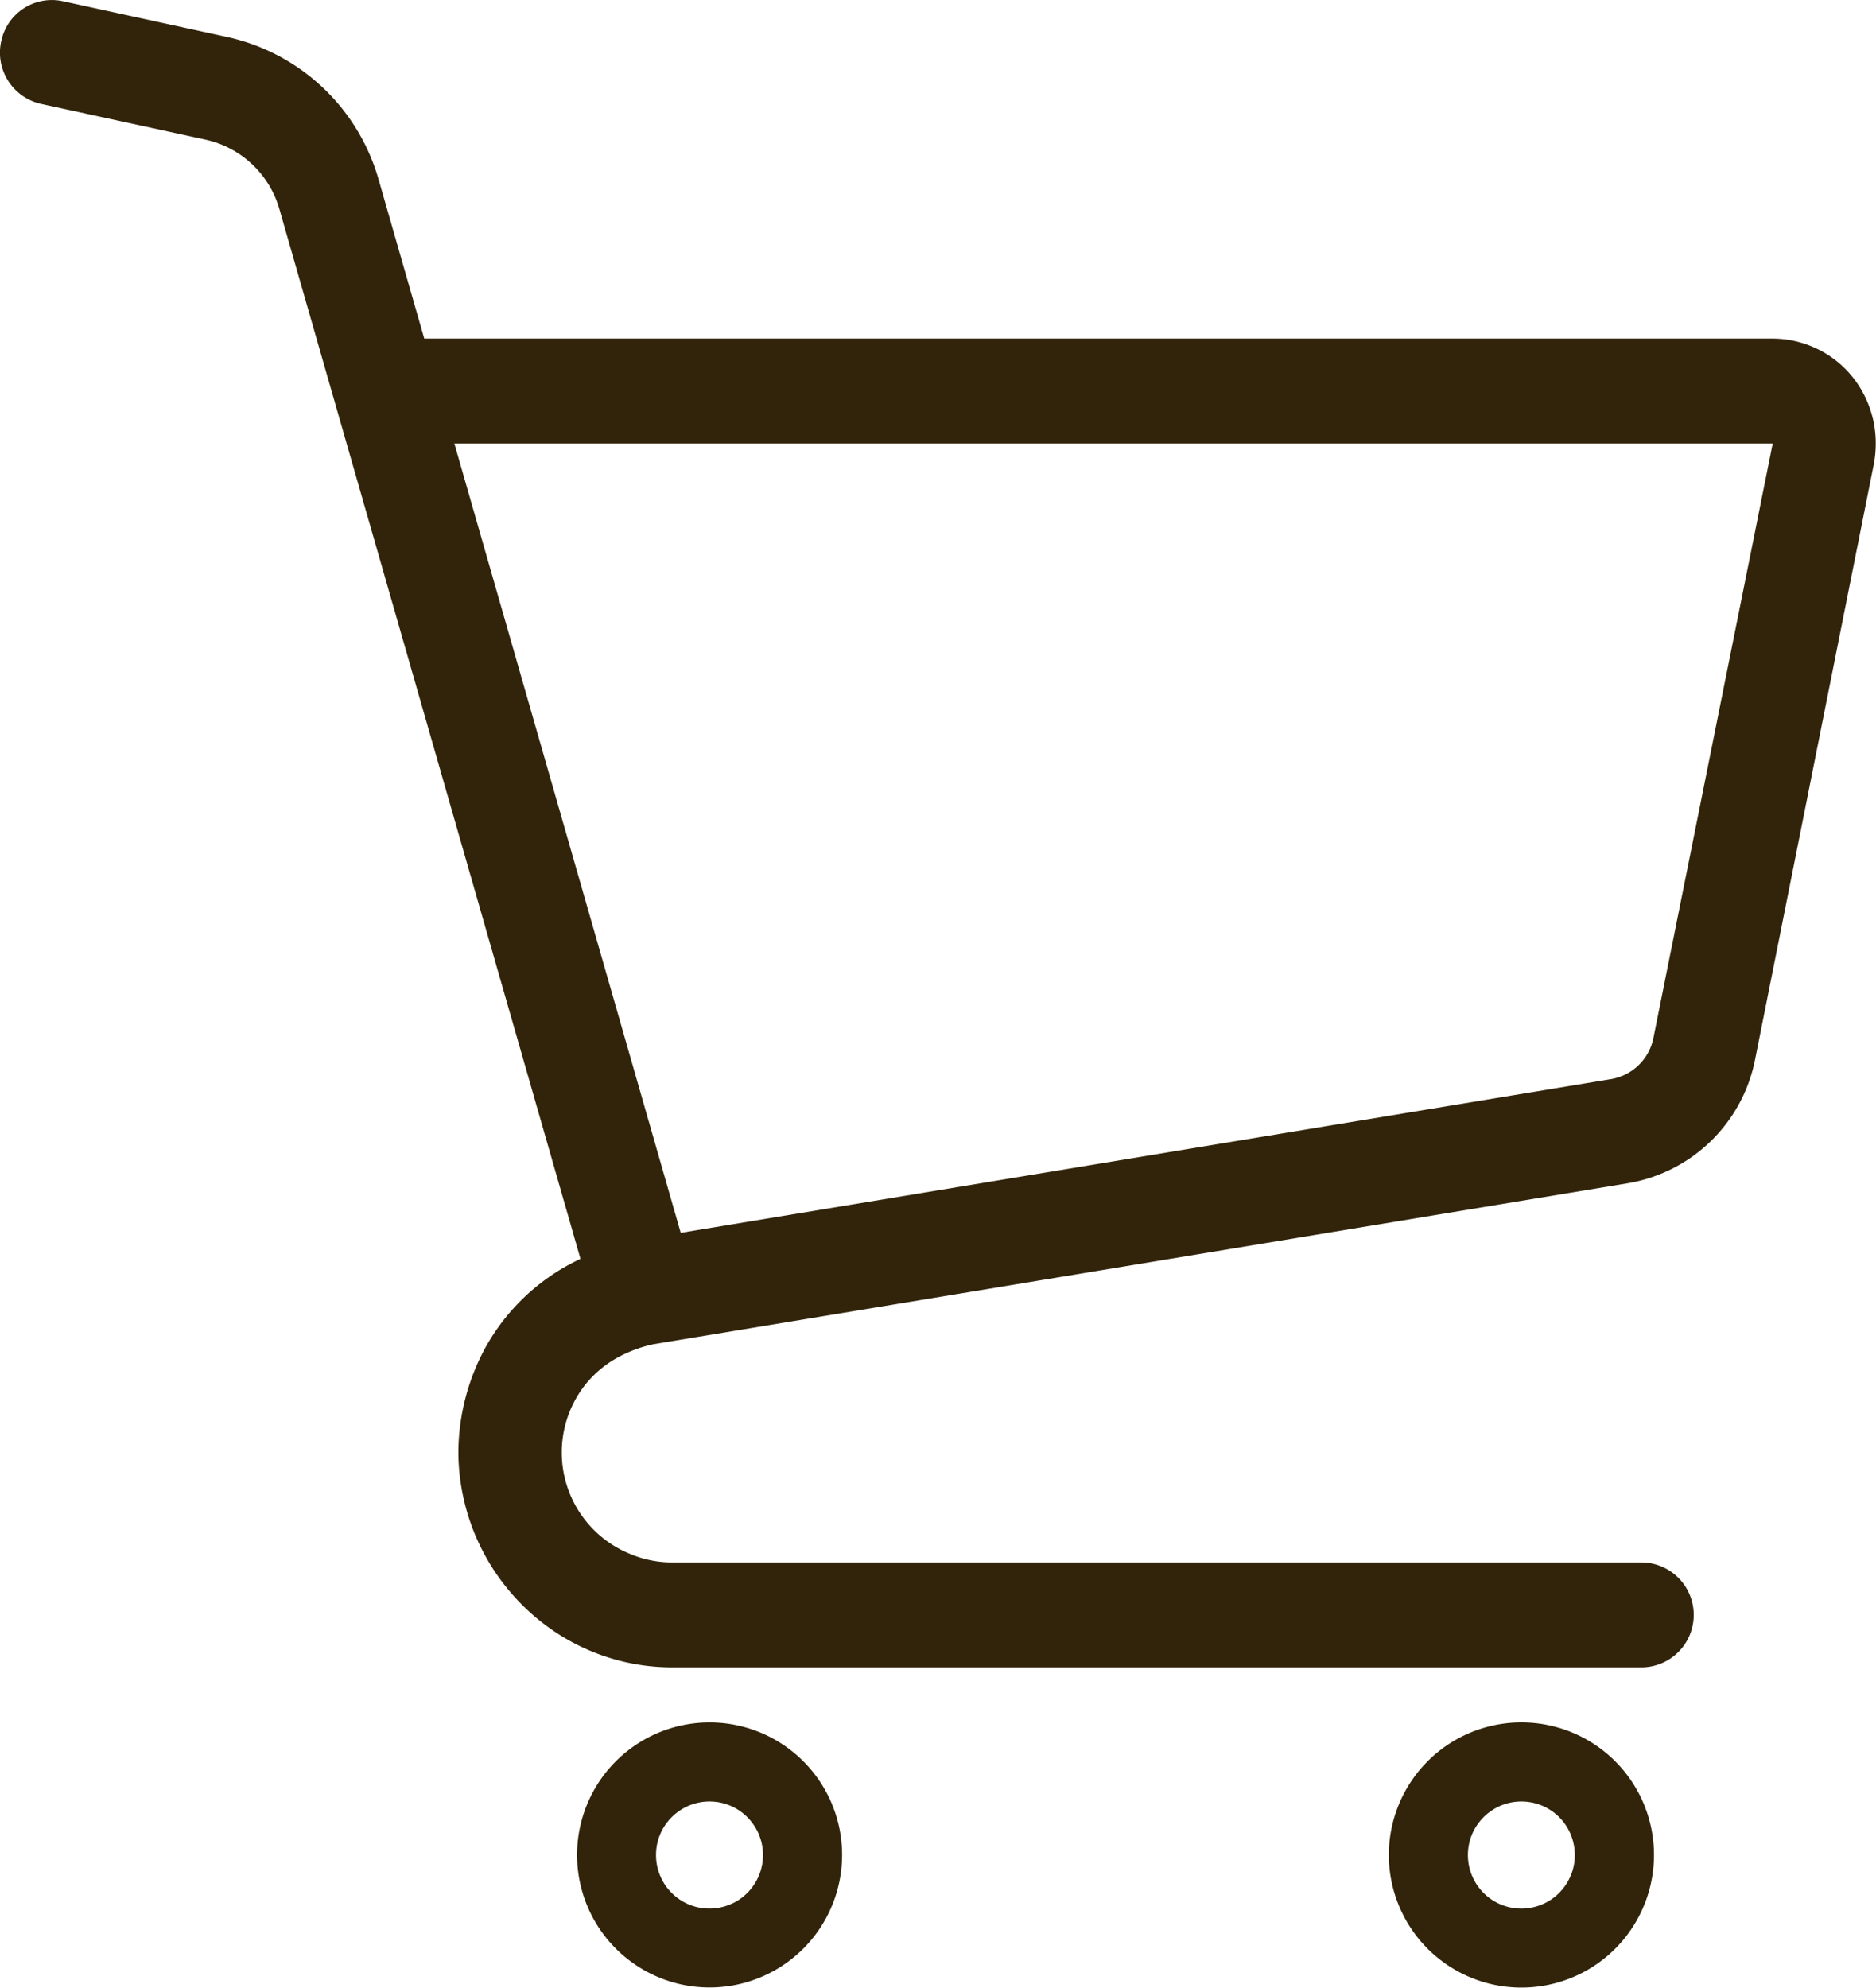 <svg id="ic_cart_bl" xmlns="http://www.w3.org/2000/svg" width="27.862" height="29.519" viewBox="0 0 27.862 29.519">
  <path id="パス_1" data-name="パス 1" d="M41.887,5.6A1.529,1.529,0,0,0,40.7,5.028H20.673l-.682-2.376h0A3.011,3.011,0,0,0,17.749.55L15.3.017a.768.768,0,0,0-.911.6.779.779,0,0,0,.589.925l2.448.532A1.469,1.469,0,0,1,18.52,3.1l4.473,15.594c-.1.048-.2.1-.292.156a3.13,3.13,0,0,0-1.129,1.179,3.287,3.287,0,0,0-.392,1.5h0v.081h0a3.229,3.229,0,0,0,1.4,2.6,3.137,3.137,0,0,0,1.779.551H38.748a.779.779,0,0,0,0-1.558H24.359a1.61,1.61,0,0,1-.64-.131,1.626,1.626,0,0,1-.653-2.511,1.6,1.6,0,0,1,.423-.369,1.934,1.934,0,0,1,.6-.232l14.463-2.389a2.319,2.319,0,0,0,1.887-1.841L42.2,6.9h0a1.613,1.613,0,0,0,.03-.31A1.574,1.574,0,0,0,41.887,5.6Zm-2.958,9.811a.773.773,0,0,1-.629.614L24.482,18.308,21.12,6.586H40.7Z" transform="translate(-14.372 0)" fill="#31240a"/>
  <path id="パス_2" data-name="パス 2" d="M164.178,438.839a1.968,1.968,0,1,0,.713.867A1.968,1.968,0,0,0,164.178,438.839Zm-.37,1.943a.8.8,0,0,1-.288.35.8.8,0,0,1-.753.073.8.8,0,0,1-.35-.289.8.8,0,0,1-.073-.753.8.8,0,0,1,.289-.35.788.788,0,0,1,.443-.136.792.792,0,0,1,.659.351.79.79,0,0,1,.136.443A.8.8,0,0,1,163.808,440.782Z" transform="translate(-152.539 -412.924)" fill="#31240a"/>
  <path id="パス_3" data-name="パス 3" d="M365.711,438.839a1.969,1.969,0,1,0,.713.867A1.969,1.969,0,0,0,365.711,438.839Zm-.371,1.943a.8.8,0,0,1-.288.35.794.794,0,0,1-.752.073.8.8,0,0,1-.35-.289.8.8,0,0,1-.073-.753.8.8,0,0,1,.289-.35.786.786,0,0,1,.443-.136.793.793,0,0,1,.659.351.8.8,0,0,1,.073.753Z" transform="translate(-342.014 -412.924)" fill="#31240a"/>
</svg>

